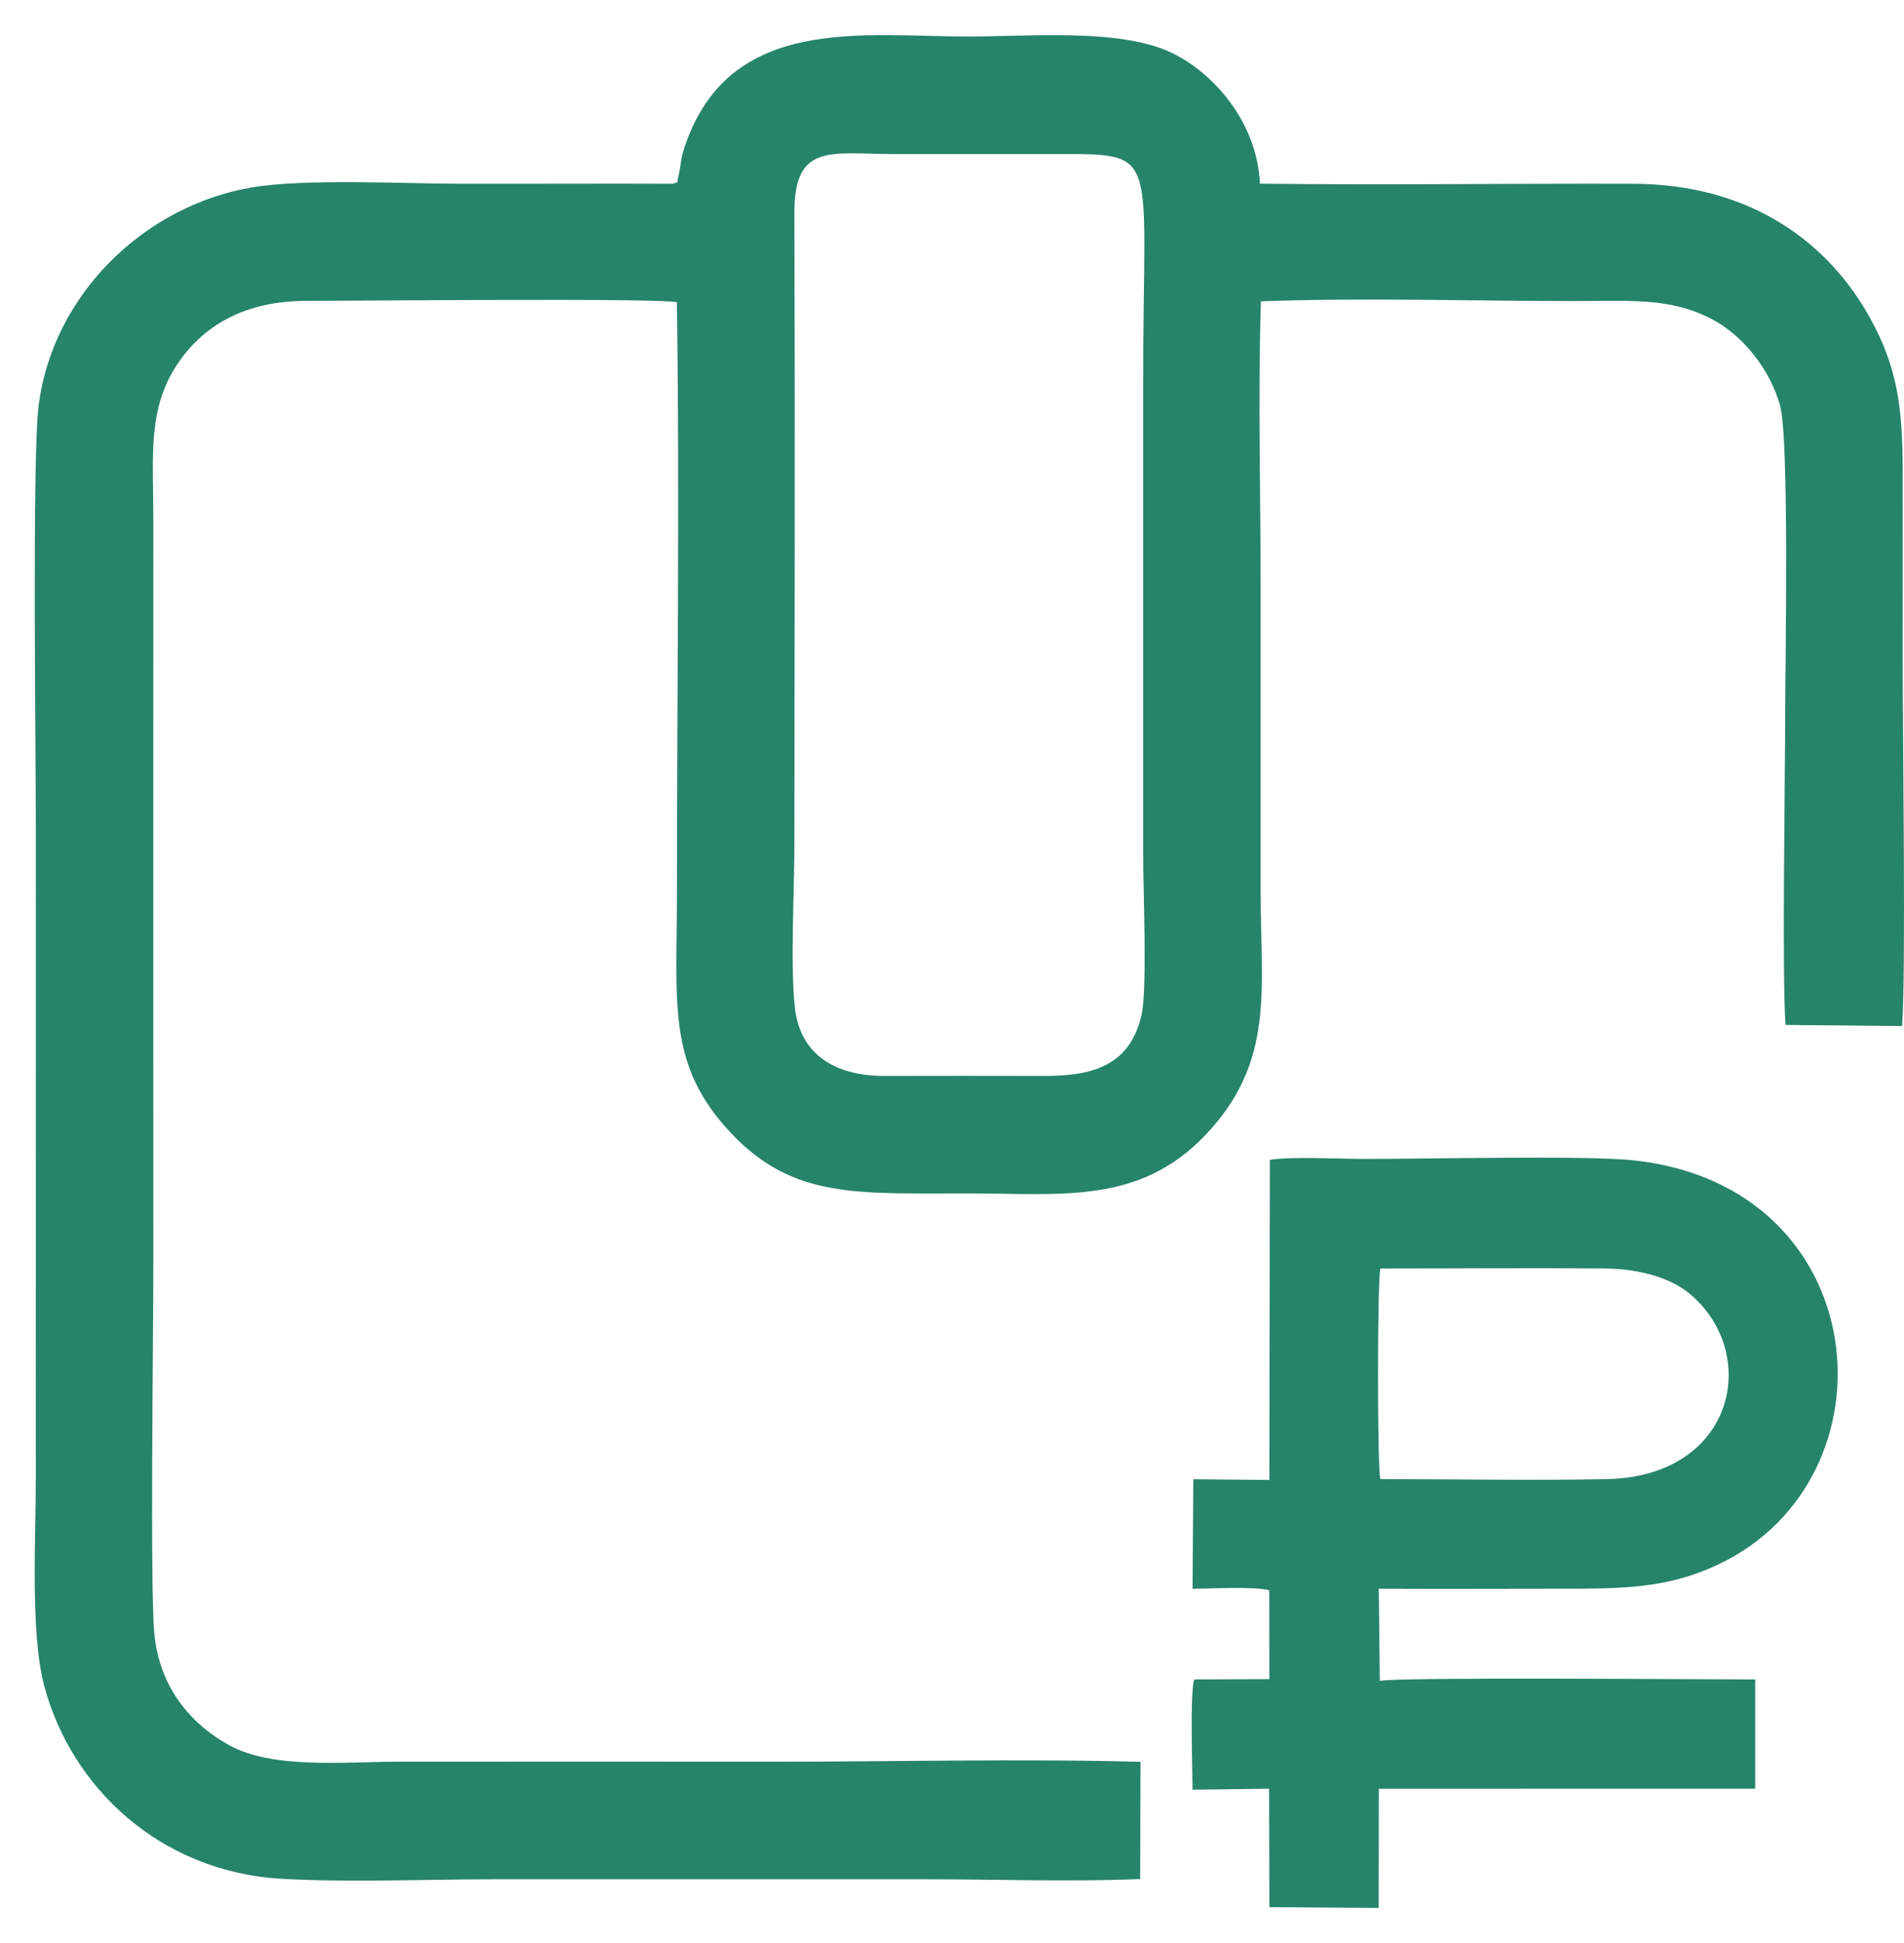 <svg width="49" height="50" viewBox="0 0 49 50" fill="none" xmlns="http://www.w3.org/2000/svg">
<path fill-rule="evenodd" clip-rule="evenodd" d="M29.379 26.11C29.064 27.517 27.975 27.688 26.839 27.687C25.483 27.686 24.128 27.682 22.772 27.687C21.445 27.692 20.584 27.099 20.457 25.93C20.335 24.813 20.442 22.996 20.444 21.805C20.45 16.365 20.461 10.92 20.444 5.48C20.438 3.664 21.386 3.963 23.012 3.965C24.367 3.966 25.723 3.962 27.078 3.964C29.918 3.969 29.412 3.783 29.421 9.851V22.044C29.419 22.916 29.529 25.44 29.379 26.11ZM35.523 38.063C35.444 37.791 35.444 32.951 35.524 32.643C37.445 32.643 39.373 32.626 41.294 32.642C42.23 32.65 43.033 32.899 43.522 33.323C45.307 34.87 44.635 37.995 41.35 38.063C39.423 38.102 37.455 38.062 35.523 38.063ZM32.667 38.084L30.71 38.066L30.691 40.884C31.195 40.882 32.251 40.819 32.664 40.922L32.667 43.209L30.734 43.218C30.62 43.523 30.69 45.565 30.69 46.055L32.66 46.03L32.668 49.077L35.481 49.097L35.485 46.031L45.171 46.03V43.218C44.051 43.218 35.873 43.151 35.51 43.256L35.483 40.883C37.05 40.892 38.615 40.883 40.179 40.883C41.773 40.882 42.913 40.877 44.222 40.258C48.91 38.041 48.274 30.511 42.026 29.858C40.793 29.729 36.782 29.826 35.06 29.823C34.501 29.822 33.142 29.757 32.68 29.849L32.667 38.084ZM17.331 4.729C15.497 4.722 13.663 4.732 11.83 4.729C10.318 4.726 7.844 4.589 6.461 4.827C3.719 5.3 1.355 7.571 0.993 10.444C0.824 11.778 0.924 19.465 0.923 21.446C0.921 25.134 0.926 28.821 0.922 32.509C0.92 34.342 0.922 36.176 0.922 38.01C0.923 39.548 0.775 42.01 1.137 43.379C1.823 45.971 4.094 48.163 7.242 48.347C8.975 48.447 10.965 48.36 12.727 48.36H23.789C25.601 48.36 27.548 48.429 29.343 48.354L29.351 45.337C26.202 45.254 22.974 45.336 19.843 45.334C16.654 45.331 13.464 45.332 10.274 45.334C8.855 45.334 7.026 45.533 5.89 44.906C4.951 44.387 4.112 43.467 3.972 42.045C3.859 40.908 3.947 34.236 3.946 32.509C3.942 26.131 3.948 19.752 3.946 13.374C3.946 11.695 3.781 10.472 4.627 9.28C5.299 8.333 6.352 7.745 7.883 7.743C9.06 7.742 16.966 7.667 17.42 7.777C17.494 12.81 17.42 17.901 17.422 22.941C17.423 25.847 17.153 27.402 18.819 29.164C20.418 30.856 22.07 30.707 24.925 30.71C27.319 30.712 29.312 31 31.017 29.213C32.819 27.325 32.443 25.463 32.444 23.001C32.444 20.469 32.442 17.938 32.444 15.407C32.446 12.887 32.371 10.261 32.449 7.754C35.056 7.659 37.846 7.744 40.472 7.748C41.947 7.75 42.943 7.646 44.034 8.201C44.854 8.618 45.558 9.521 45.81 10.433C46.051 11.303 45.944 16.986 45.943 18.337C45.941 20.018 45.859 25.105 45.951 26.375L48.949 26.404C49.054 25.285 48.964 18.628 48.966 16.902C48.968 15.307 48.968 13.712 48.966 12.118C48.964 10.451 48.822 9.44 48.122 8.175C47.066 6.269 45.084 4.736 42.027 4.729C38.83 4.72 35.62 4.764 32.426 4.727C32.352 3.149 31.239 1.887 30.174 1.368C28.856 0.726 26.558 0.938 24.925 0.94C22.26 0.943 18.875 0.376 17.677 3.617C17.484 4.14 17.547 4.164 17.472 4.479C17.39 4.82 17.5 4.627 17.331 4.729Z" fill="#268469"/>
</svg>
